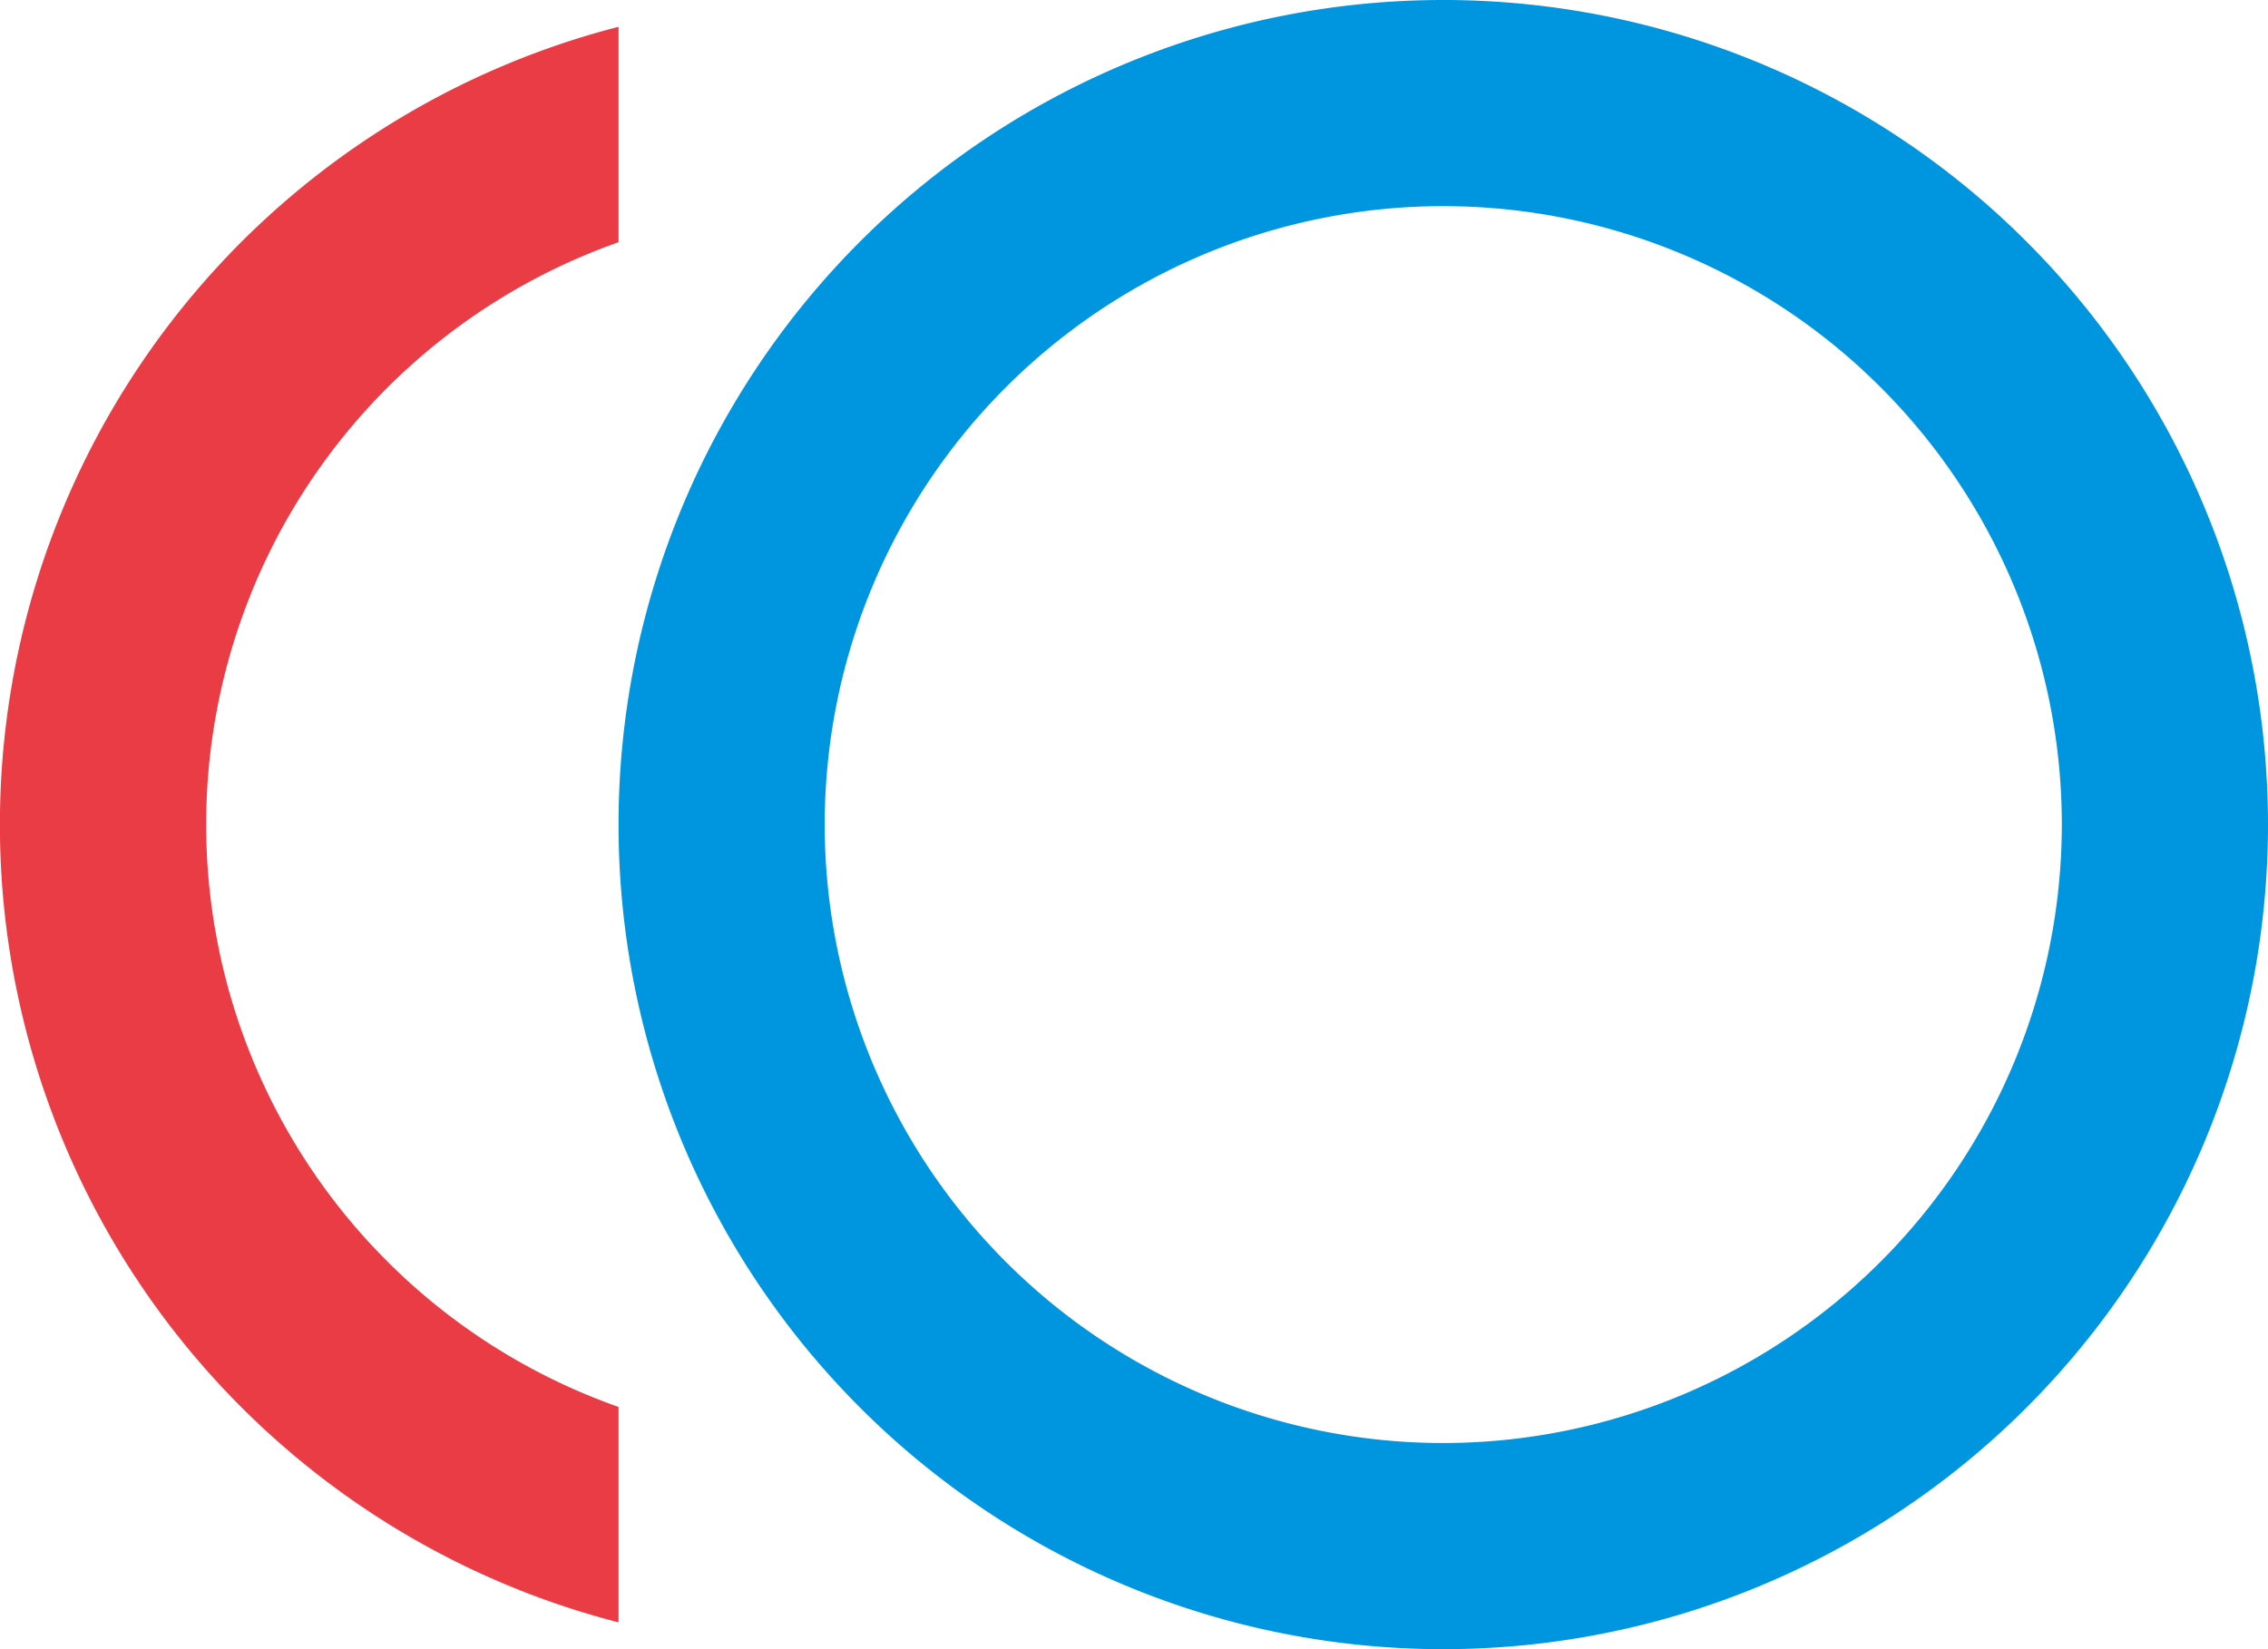 <svg xmlns="http://www.w3.org/2000/svg" width="33" height="24" viewBox="0 0 33 24">
  <g id="グループ_293" data-name="グループ 293" transform="translate(-1.5 -6)">
    <path id="パス_332" data-name="パス 332" d="M22.5,6a12,12,0,1,0,12,12A12,12,0,0,0,22.5,6Zm0,21a9,9,0,1,1,9-9A9.007,9.007,0,0,1,22.5,27Z" fill="#0096df"/>
    <path id="パス_333" data-name="パス 333" d="M4.5,18a8.986,8.986,0,0,1,6-8.475V6.39a11.988,11.988,0,0,0,0,23.22V26.475A8.986,8.986,0,0,1,4.5,18Z" fill="#e93c45"/>
  </g>
</svg>
